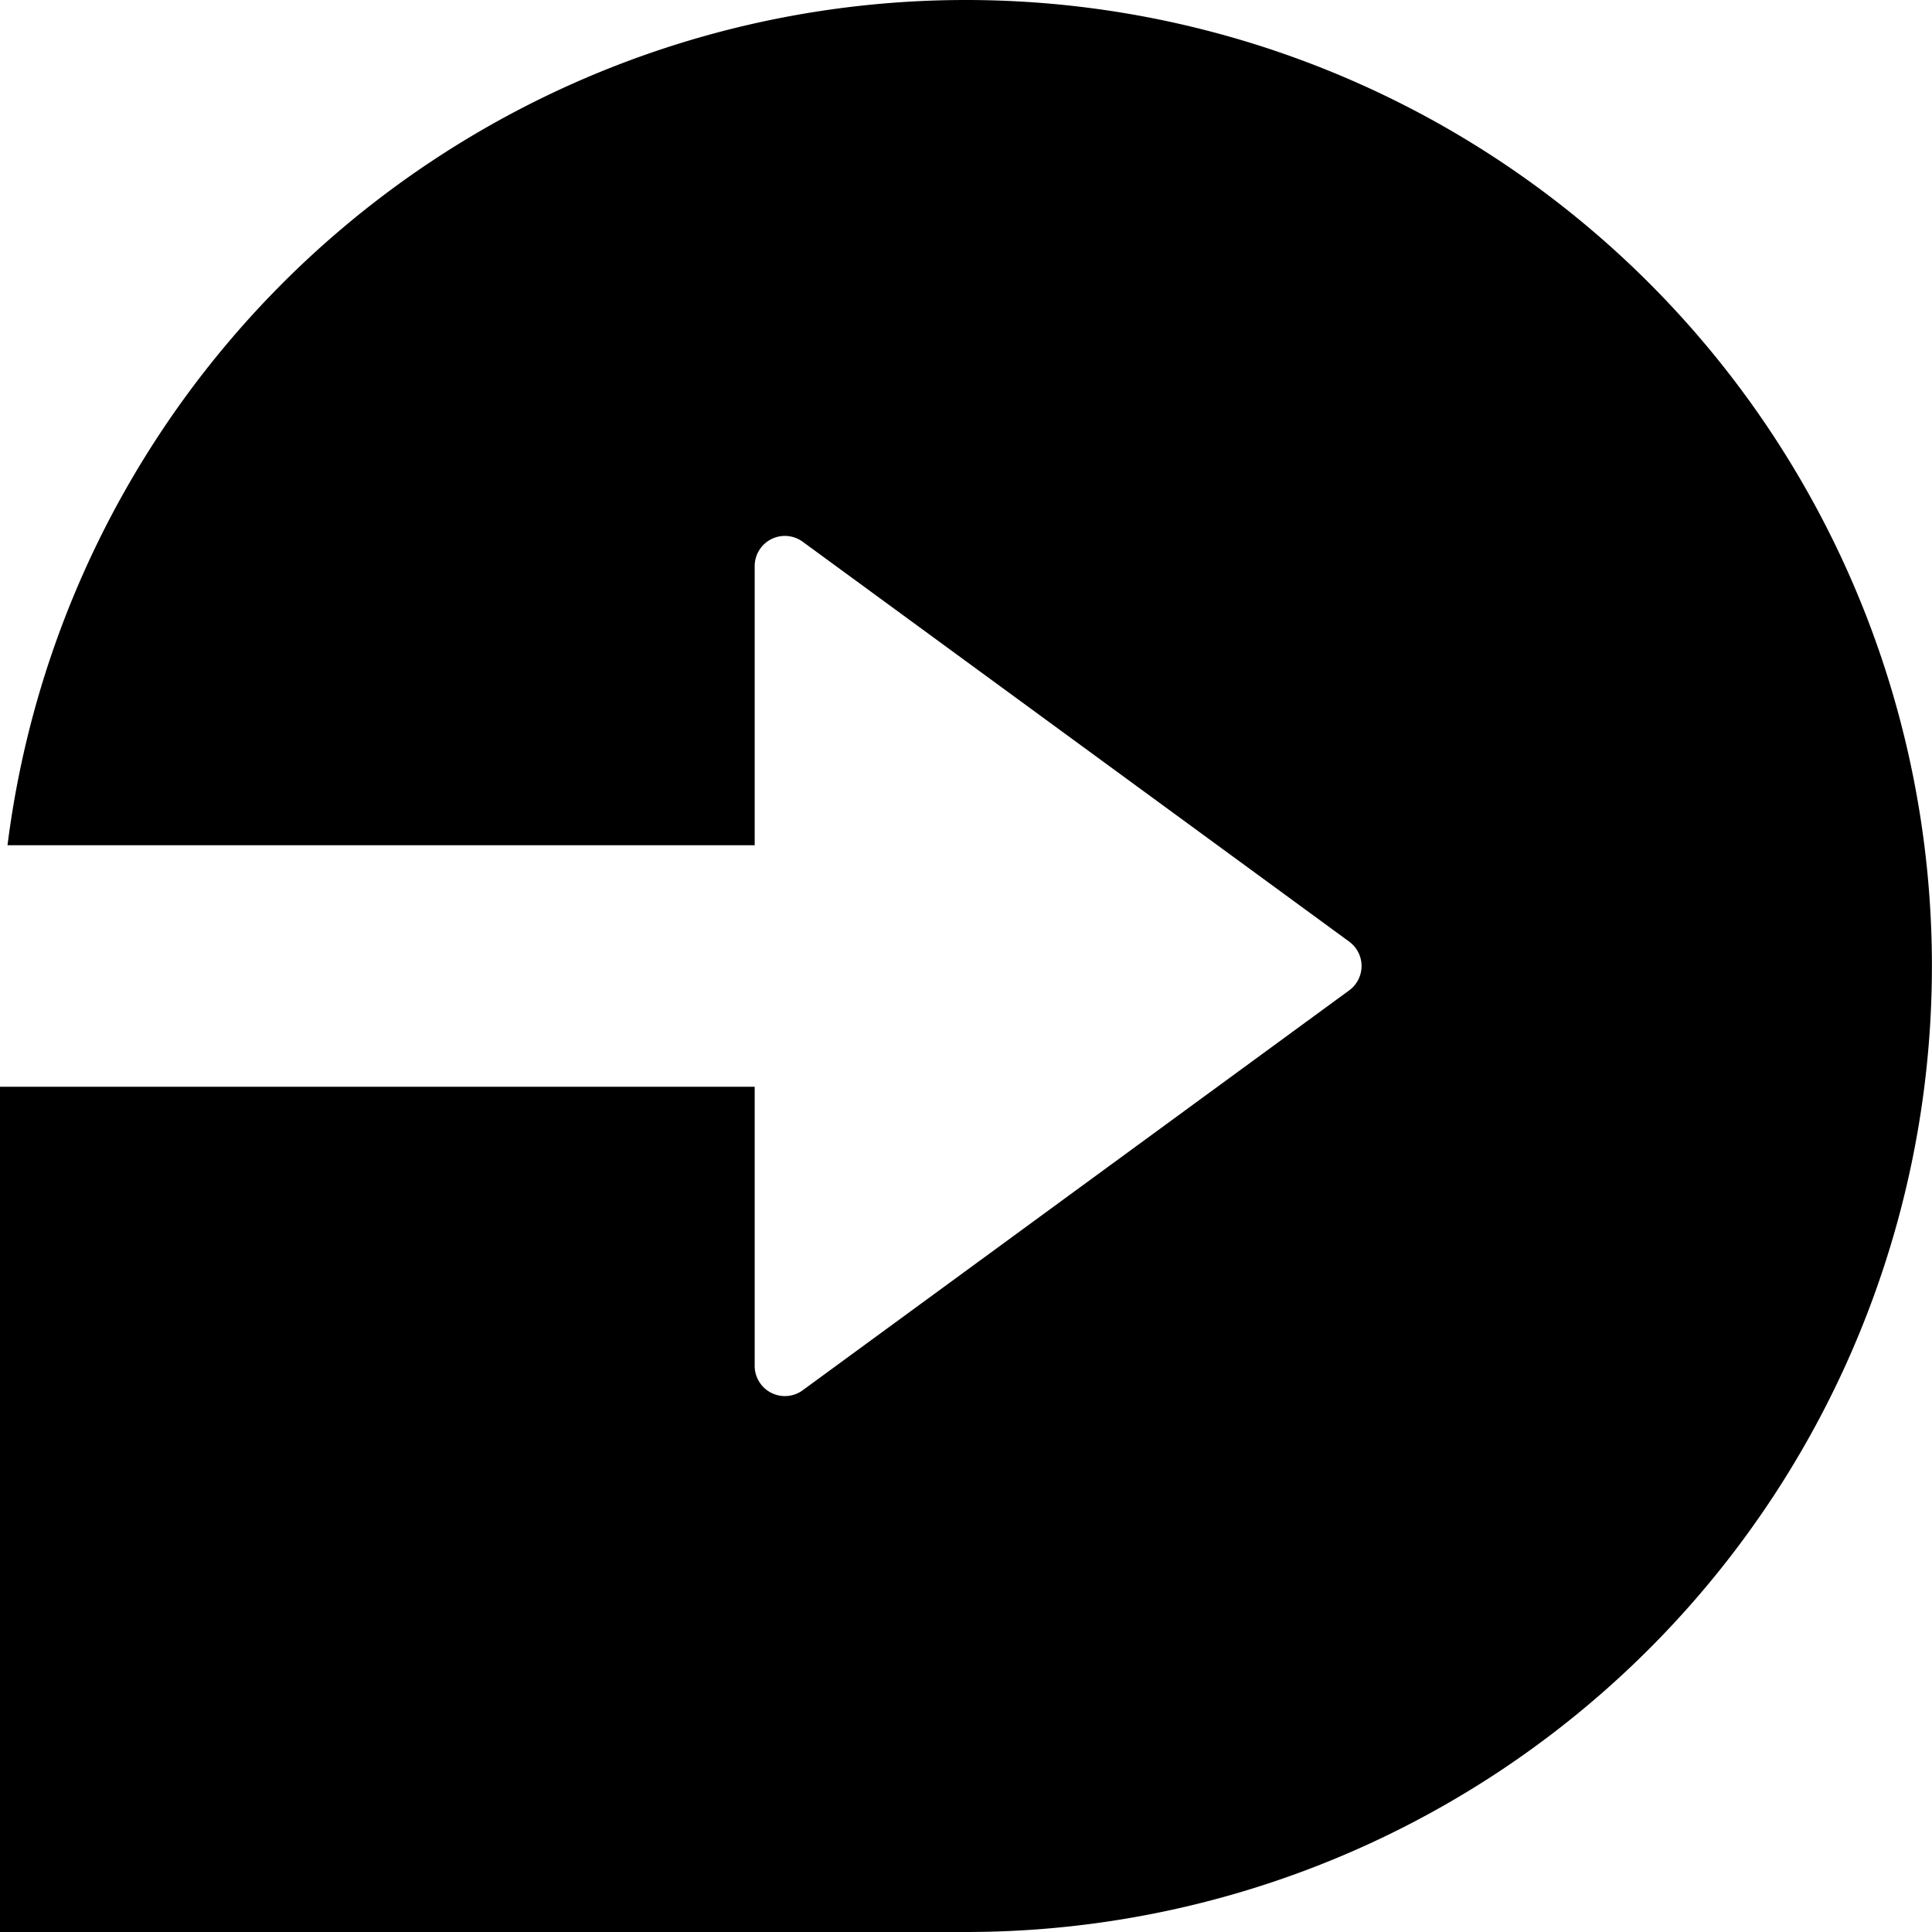 <svg xmlns="http://www.w3.org/2000/svg" width="256" height="256" viewBox="0 0 256 256">
  <defs>
    <style>
      .cls-1 {
        fill: #000;
        fill-rule: evenodd;
      }
    </style>
  </defs>
  <path class="cls-1" d="M672,740H544V628H644v36.987a4,4,0,0,0,6.362,3.229l72.414-52.988a4,4,0,0,0,0-6.456l-72.414-52.988A4,4,0,0,0,644,559.013V596H544.994A128,128,0,1,1,672,740Z" transform="translate(-544 -484)"/>
</svg>


